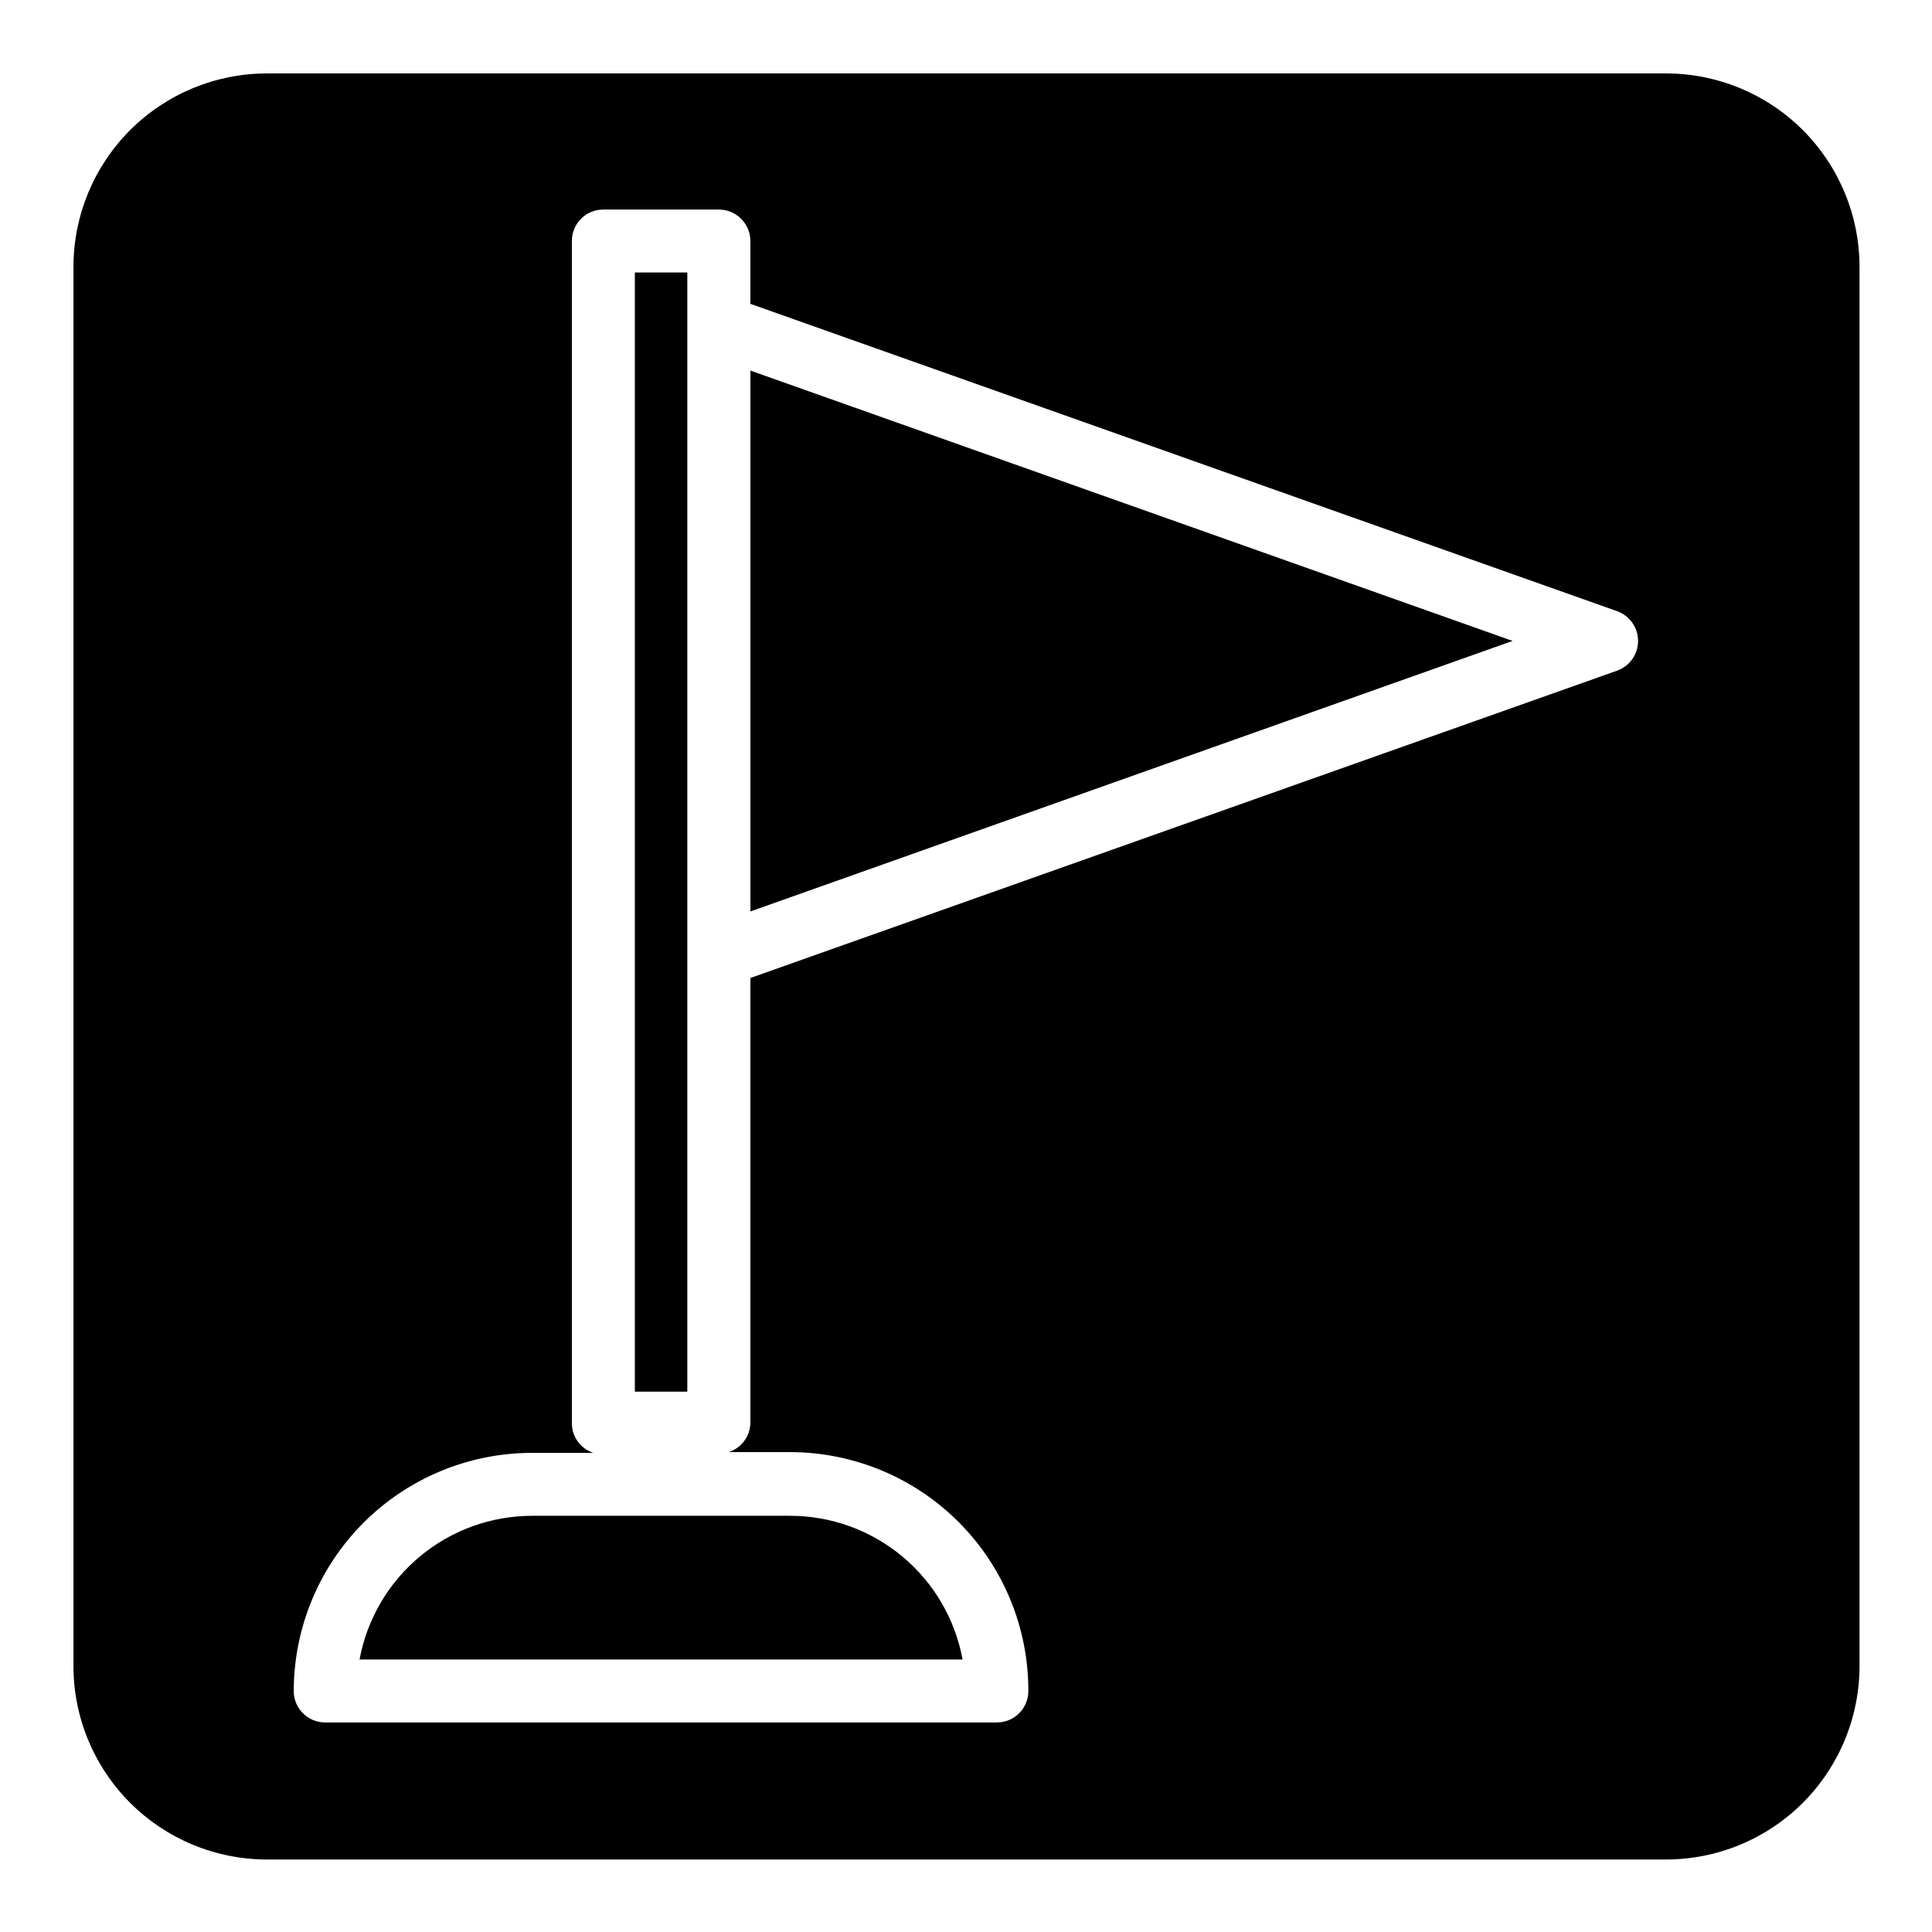 <?xml version="1.0" encoding="UTF-8"?>
<!-- Uploaded to: ICON Repo, www.svgrepo.com, Generator: ICON Repo Mixer Tools -->
<svg fill="#000000" width="800px" height="800px" version="1.1" viewBox="144 144 512 512" xmlns="http://www.w3.org/2000/svg">
 <path d="m239.29 583.79h159.8c-1.965-10.688-7.613-20.352-15.957-27.309-8.348-6.957-18.871-10.77-29.738-10.781h-68.414c-10.867 0.02-21.383 3.84-29.727 10.793-8.344 6.957-13.996 16.613-15.969 27.297zm86.855-186.41v-181.17h-13.906v296.59h13.906zm16.727-11.84 201.98-71.691-201.98-71.641zm242.38-222.08h-370.5c-13.602 0-26.645 5.402-36.266 15.02-9.617 9.621-15.02 22.664-15.02 36.266v370.5c-0.066 13.645 5.305 26.754 14.93 36.43 9.629 9.672 22.711 15.109 36.355 15.109h370.5c13.688 0.066 26.836-5.34 36.52-15.02 9.68-9.684 15.086-22.832 15.02-36.52v-370.5c0-13.645-5.438-26.727-15.109-36.355-9.676-9.625-22.785-14.996-36.43-14.93zm-12.645 158.25-229.74 81.465v117.74c0 3.602-2.316 6.797-5.742 7.91h16.273-0.004c16.773 0.012 32.855 6.695 44.695 18.574 11.844 11.879 18.473 27.98 18.434 44.754 0 2.211-0.883 4.336-2.453 5.894-1.57 1.562-3.695 2.43-5.91 2.418h-177.95c-2.215 0.012-4.34-0.855-5.91-2.418-1.57-1.559-2.453-3.684-2.453-5.894 0.012-16.738 6.668-32.789 18.504-44.625 11.836-11.836 27.887-18.488 44.625-18.504h16.27c-3.488-1.141-5.805-4.441-5.691-8.109v-313.07c0-4.59 3.723-8.312 8.312-8.312h30.633c4.598 0 8.336 3.715 8.363 8.312v16.676l229.74 81.465v0.004c3.305 1.203 5.504 4.344 5.504 7.859s-2.199 6.656-5.504 7.859z"/>
</svg>